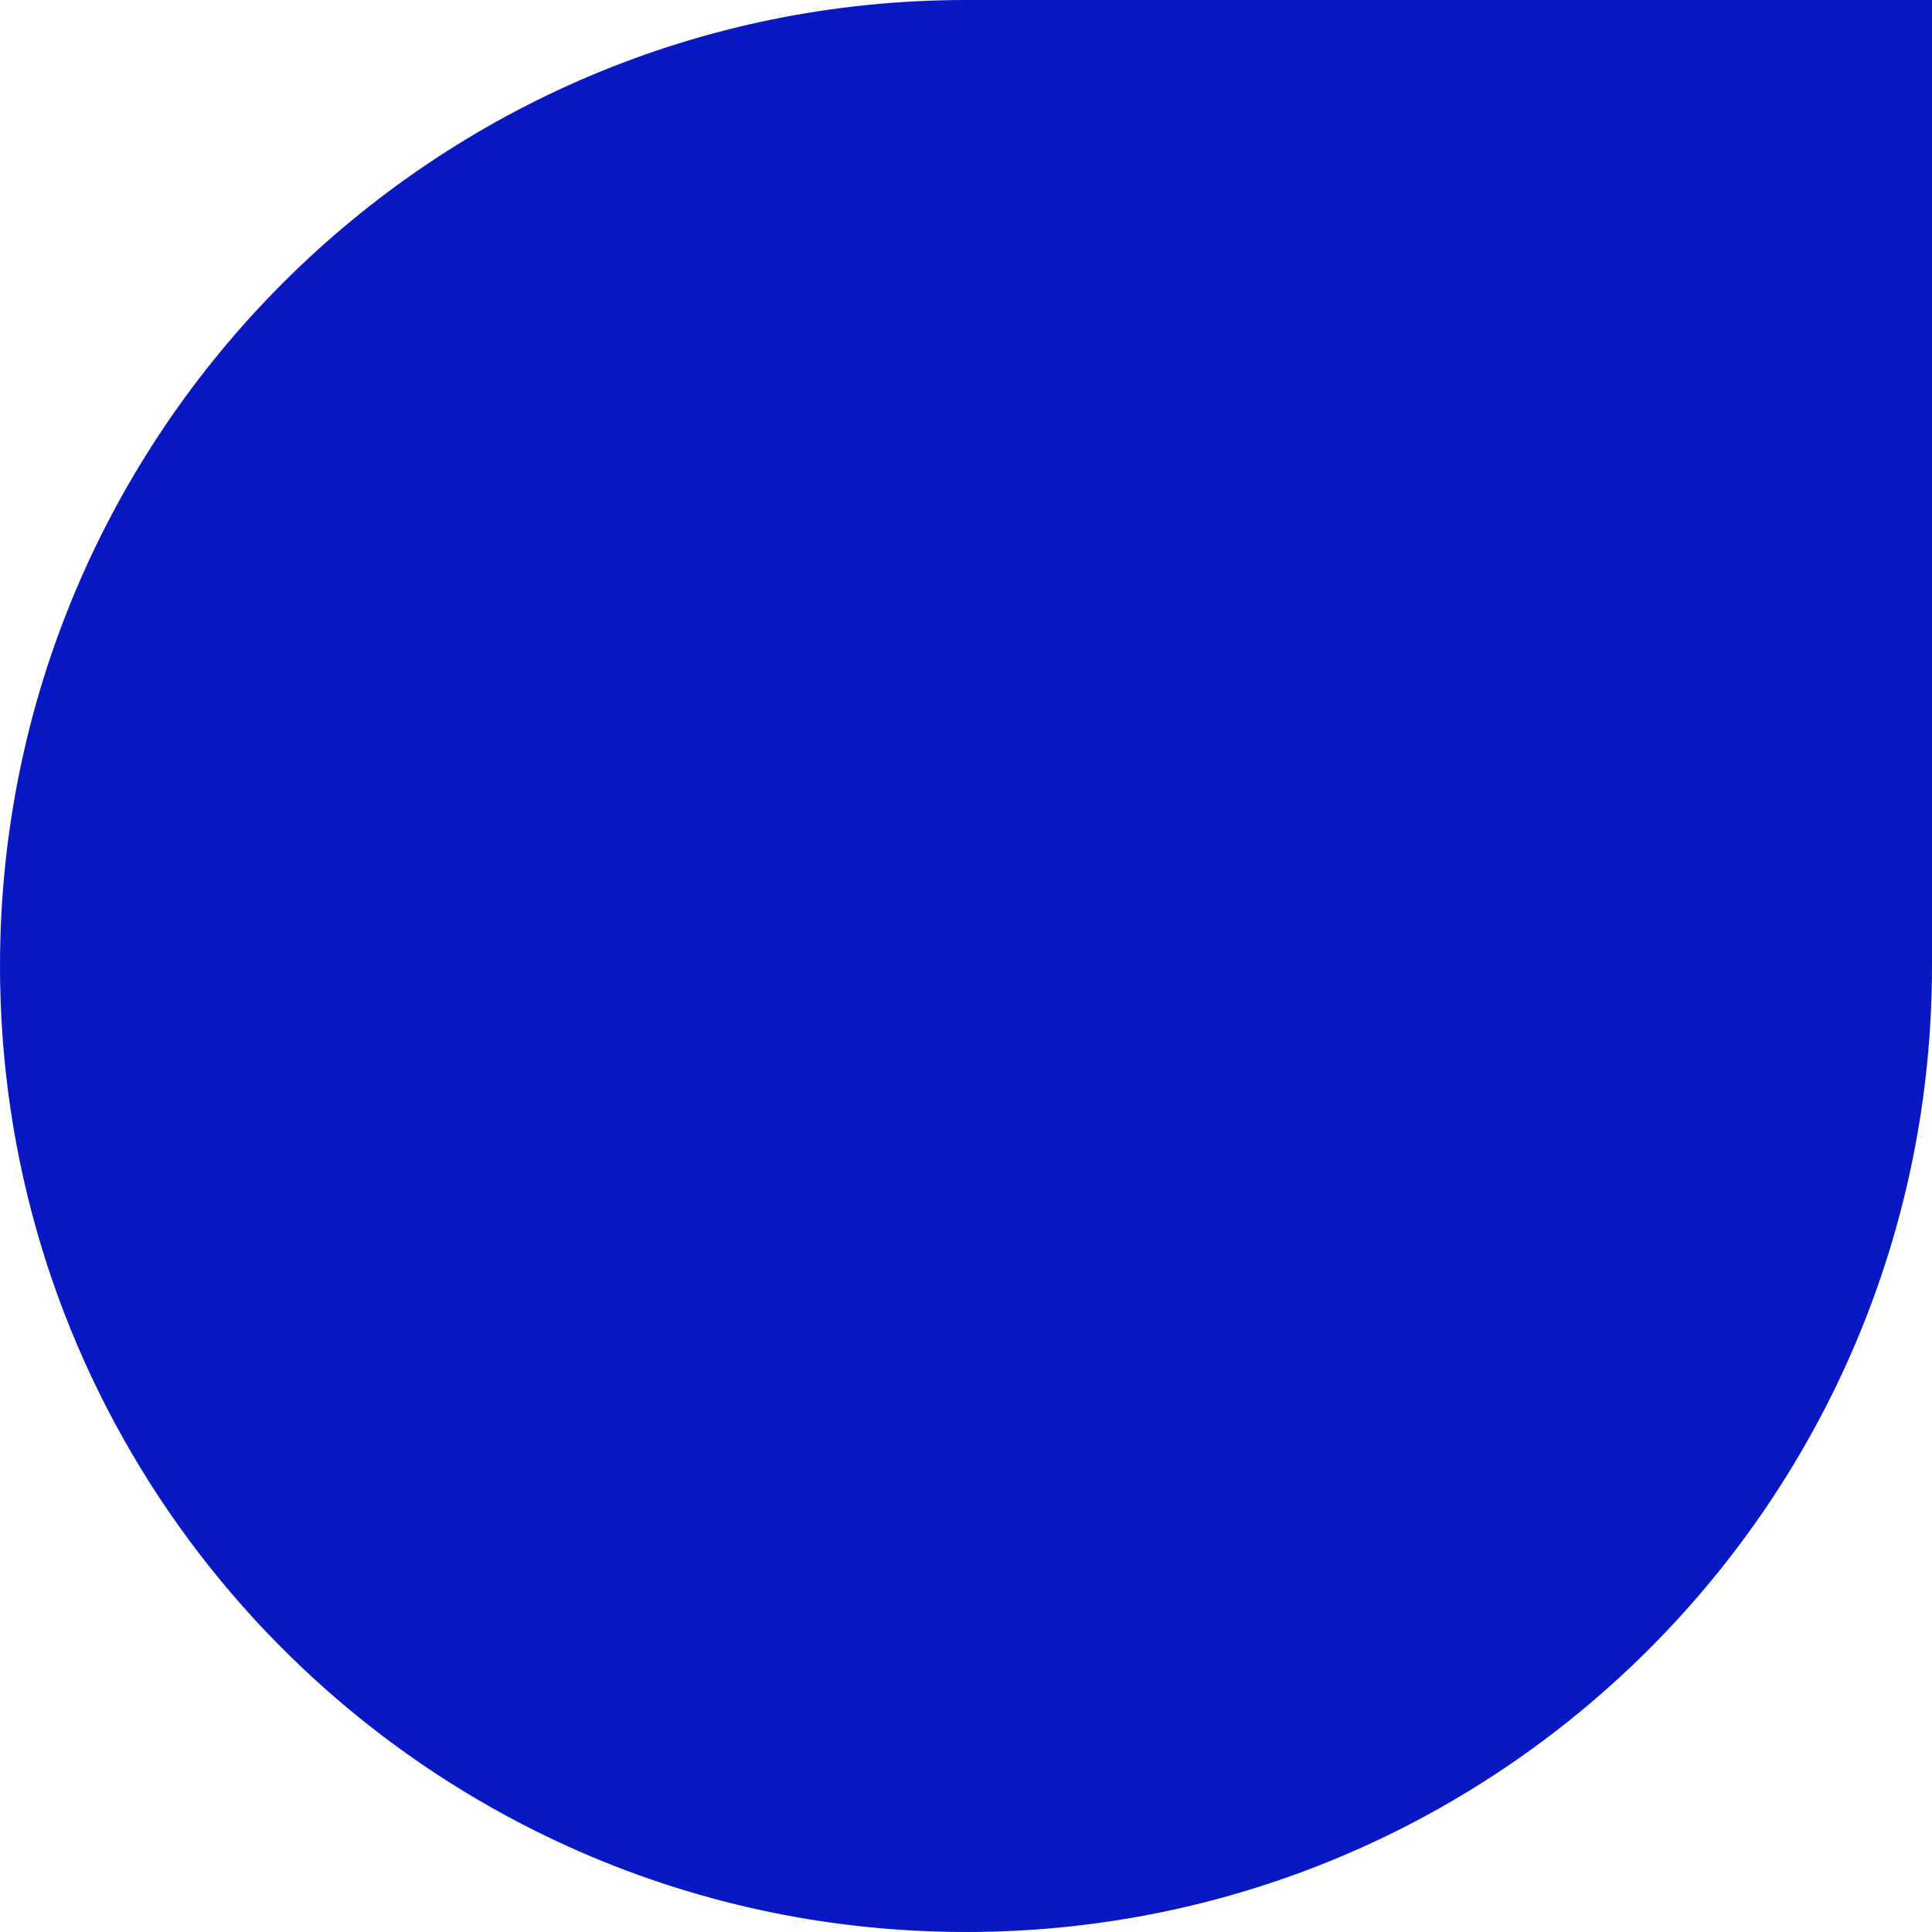 <svg width="72" height="72" viewBox="0 0 72 72" fill="none" xmlns="http://www.w3.org/2000/svg">
<path d="M72 36L72 -6.58596e-06L36 -3.43874e-06C16.117 -1.70048e-06 -4.88548e-06 16.117 -3.14722e-06 36C-1.87029e-06 50.606 8.697 63.18 21.201 68.826C25.714 70.863 30.723 72 36 72C55.883 72 72 55.883 72 36Z" fill="#0819c4"/>
</svg>
